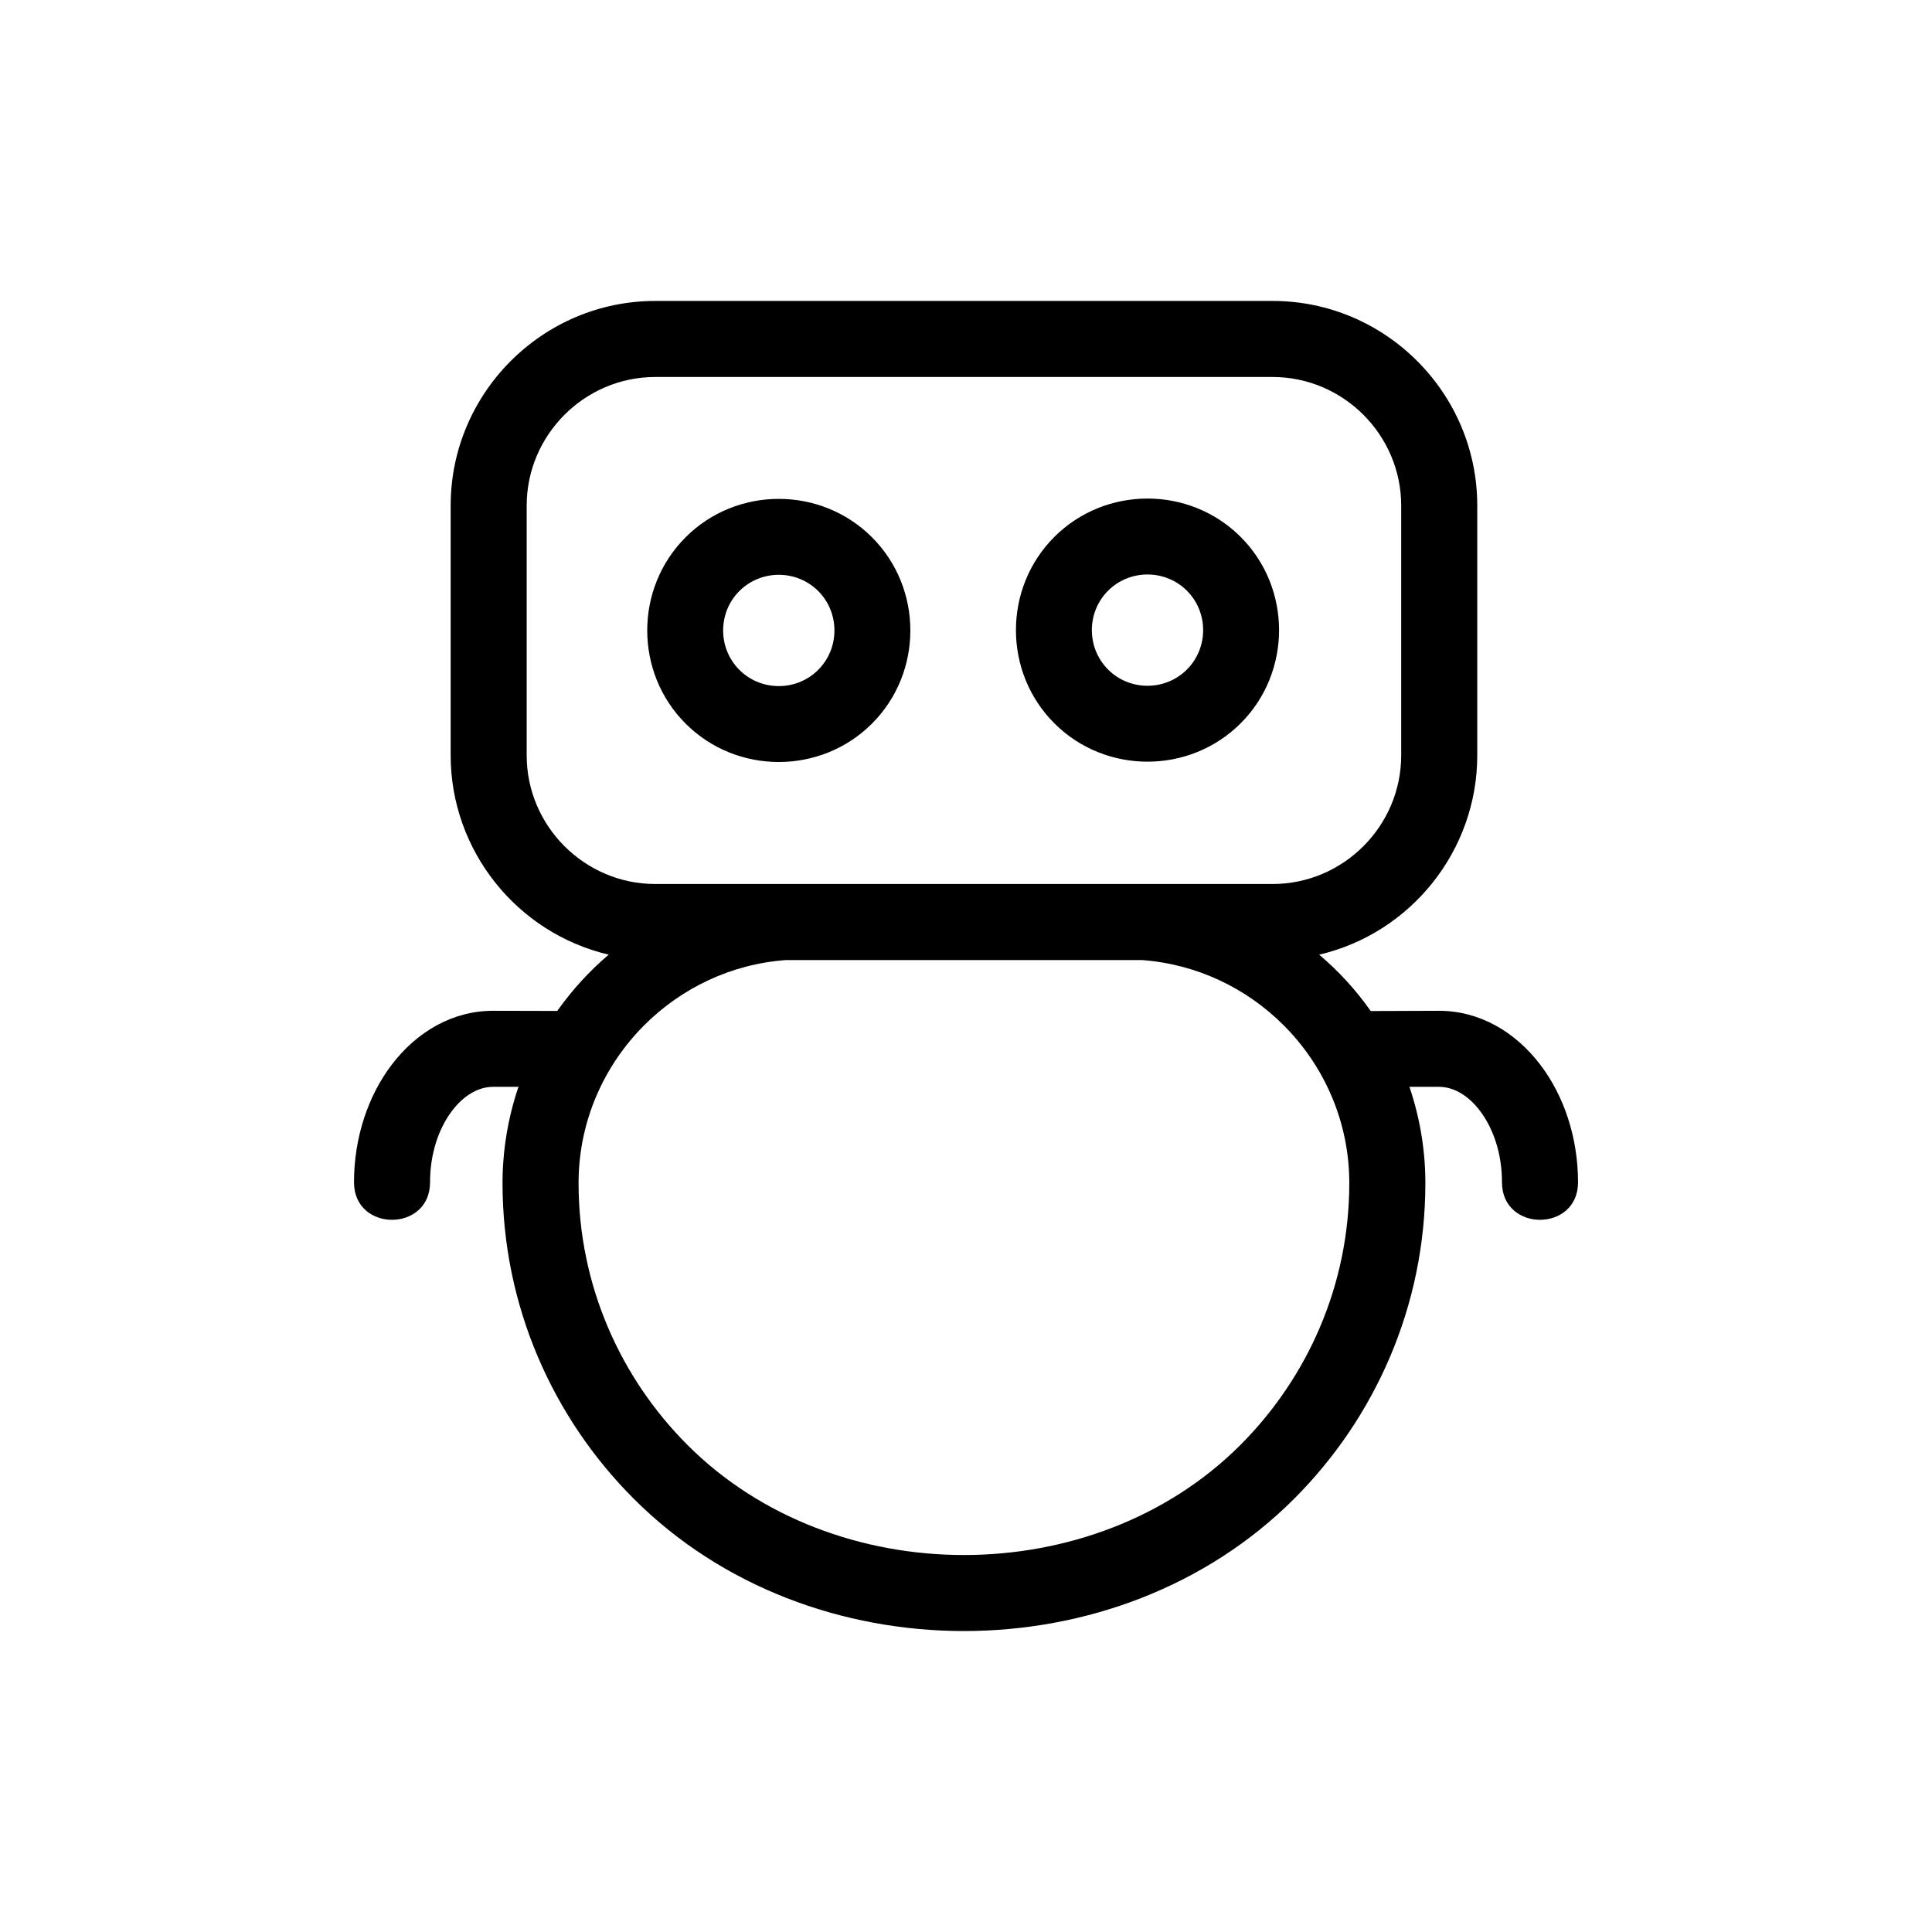 <?xml version="1.0" encoding="UTF-8"?>
<!-- Uploaded to: ICON Repo, www.svgrepo.com, Generator: ICON Repo Mixer Tools -->
<svg fill="#000000" width="800px" height="800px" version="1.1" viewBox="144 144 512 512" xmlns="http://www.w3.org/2000/svg">
 <path d="m481.26 378.27c18.719 0 34.07-15.352 34.07-34.07v-66.223c0-18.719-15.352-34.07-34.07-34.07h-163.61c-18.719 0-34.07 15.352-34.07 34.07v66.223c0 18.719 15.352 34.07 34.07 34.07h163.61zm12.344 18.727c5.188 4.402 9.742 9.371 13.656 14.938l18.086-0.066c10.688 0 20.211 5.519 26.938 14.406 6.117 8.082 9.91 19.082 9.91 31.047 0 13.254-20.152 13.254-20.152 0 0-7.488-2.227-14.18-5.816-18.922-2.977-3.934-6.844-6.379-10.879-6.379h-7.832c2.789 8.227 4.223 16.812 4.223 25.5 0 32.594-13.328 62.223-34.801 83.691-46.707 46.707-128.26 46.707-174.96 0-21.473-21.473-34.801-51.098-34.801-83.691 0-8.648 1.441-17.309 4.223-25.5h-6.738c-4.035 0-7.902 2.441-10.879 6.379-3.59 4.742-5.816 11.434-5.816 18.922 0 13.254-20.152 13.254-20.152 0 0-11.965 3.797-22.965 9.91-31.047 6.727-8.891 16.25-14.406 26.938-14.406l17.012 0.039c3.953-5.555 8.438-10.496 13.637-14.914-24.387-5.727-41.879-27.652-41.879-52.797v-66.223c0-29.844 24.379-54.223 54.223-54.223h163.61c29.844 0 54.223 24.379 54.223 54.223v66.223c0 25.145-17.492 47.074-41.879 52.797zm-47.039 1.426h-94.219c-14.609 1.043-27.801 7.457-37.605 17.262-10.742 10.742-17.414 25.555-17.414 41.836 0 27.031 11.066 51.617 28.895 69.445 38.836 38.84 107.63 38.84 146.46 0 17.828-17.828 28.895-42.414 28.895-69.445 0-16.281-6.668-31.094-17.414-41.836-9.805-9.805-23-16.215-37.605-17.262zm26.227-112.13c13.562 13.562 13.562 35.824 0 49.387s-35.824 13.562-49.387 0-13.562-35.824 0-49.387 35.824-13.562 49.387 0zm-14.25 14.25c-5.734-5.734-15.152-5.734-20.891 0-5.734 5.734-5.734 15.152 0 20.891 5.734 5.734 15.152 5.734 20.891 0 5.734-5.734 5.734-15.152 0-20.891zm-83.461-14.164c13.562 13.562 13.562 35.824 0 49.387s-35.824 13.562-49.387 0-13.562-35.824 0-49.387 35.824-13.562 49.387 0zm-14.25 14.25c-5.734-5.734-15.152-5.734-20.891 0s-5.734 15.152 0 20.891c5.734 5.734 15.152 5.734 20.891 0 5.734-5.734 5.738-15.152 0-20.891z"/>
</svg>